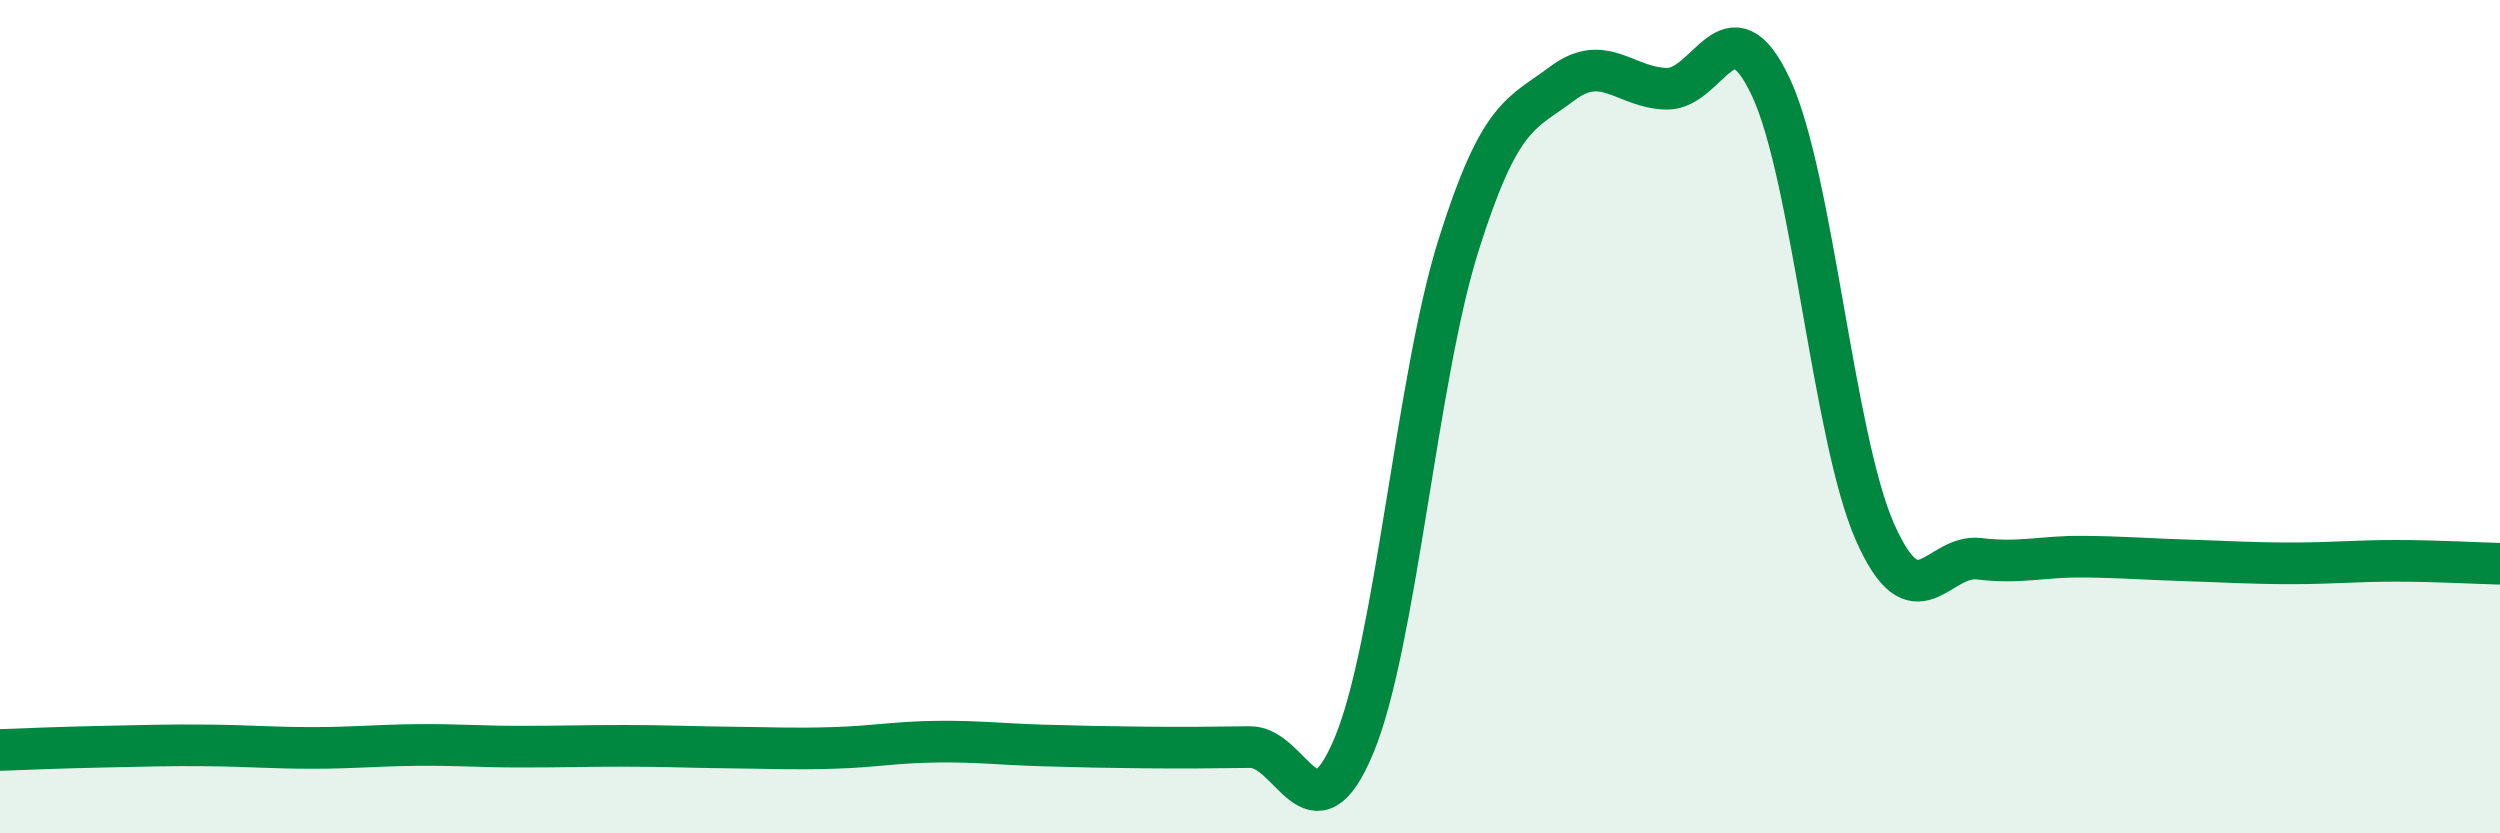 
    <svg width="60" height="20" viewBox="0 0 60 20" xmlns="http://www.w3.org/2000/svg">
      <path
        d="M 0,18 C 0.5,17.98 1.5,17.94 2.5,17.92 C 3.5,17.9 4,17.88 5,17.89 C 6,17.9 6.5,17.95 7.5,17.95 C 8.5,17.95 9,17.89 10,17.88 C 11,17.87 11.5,17.92 12.5,17.92 C 13.5,17.92 14,17.9 15,17.9 C 16,17.9 16.5,17.93 17.5,17.94 C 18.5,17.95 19,17.98 20,17.95 C 21,17.92 21.5,17.81 22.5,17.8 C 23.5,17.79 24,17.86 25,17.89 C 26,17.92 26.5,17.93 27.5,17.94 C 28.5,17.95 29,17.94 30,17.93 C 31,17.92 31.5,20.29 32.5,17.88 C 33.5,15.47 34,9.08 35,5.9 C 36,2.72 36.5,2.75 37.5,2 C 38.5,1.25 39,2.11 40,2.13 C 41,2.15 41.5,-0.04 42.5,2.09 C 43.5,4.22 44,10.51 45,12.77 C 46,15.03 46.5,13.29 47.5,13.41 C 48.5,13.53 49,13.35 50,13.36 C 51,13.37 51.5,13.42 52.5,13.45 C 53.5,13.48 54,13.52 55,13.52 C 56,13.52 56.5,13.46 57.5,13.46 C 58.5,13.46 59.5,13.52 60,13.53L60 20L0 20Z"
        fill="#008740"
        opacity="0.1"
        stroke-linecap="round"
        stroke-linejoin="round"
      />
      <path
        d="M 0,18 C 0.5,17.98 1.5,17.94 2.5,17.92 C 3.5,17.9 4,17.88 5,17.89 C 6,17.9 6.5,17.95 7.5,17.95 C 8.5,17.95 9,17.89 10,17.88 C 11,17.87 11.5,17.92 12.5,17.92 C 13.5,17.92 14,17.9 15,17.9 C 16,17.9 16.5,17.93 17.5,17.94 C 18.5,17.95 19,17.98 20,17.95 C 21,17.92 21.5,17.81 22.5,17.8 C 23.5,17.79 24,17.86 25,17.89 C 26,17.92 26.5,17.93 27.5,17.94 C 28.5,17.95 29,17.94 30,17.93 C 31,17.92 31.5,20.29 32.5,17.88 C 33.5,15.47 34,9.08 35,5.9 C 36,2.72 36.5,2.75 37.5,2 C 38.5,1.25 39,2.11 40,2.13 C 41,2.15 41.5,-0.04 42.5,2.09 C 43.5,4.22 44,10.51 45,12.77 C 46,15.03 46.5,13.29 47.5,13.41 C 48.5,13.53 49,13.35 50,13.36 C 51,13.37 51.5,13.42 52.5,13.45 C 53.5,13.48 54,13.52 55,13.52 C 56,13.52 56.5,13.46 57.5,13.46 C 58.5,13.46 59.5,13.52 60,13.53"
        stroke="#008740"
        stroke-width="1"
        fill="none"
        stroke-linecap="round"
        stroke-linejoin="round"
      />
    </svg>
  